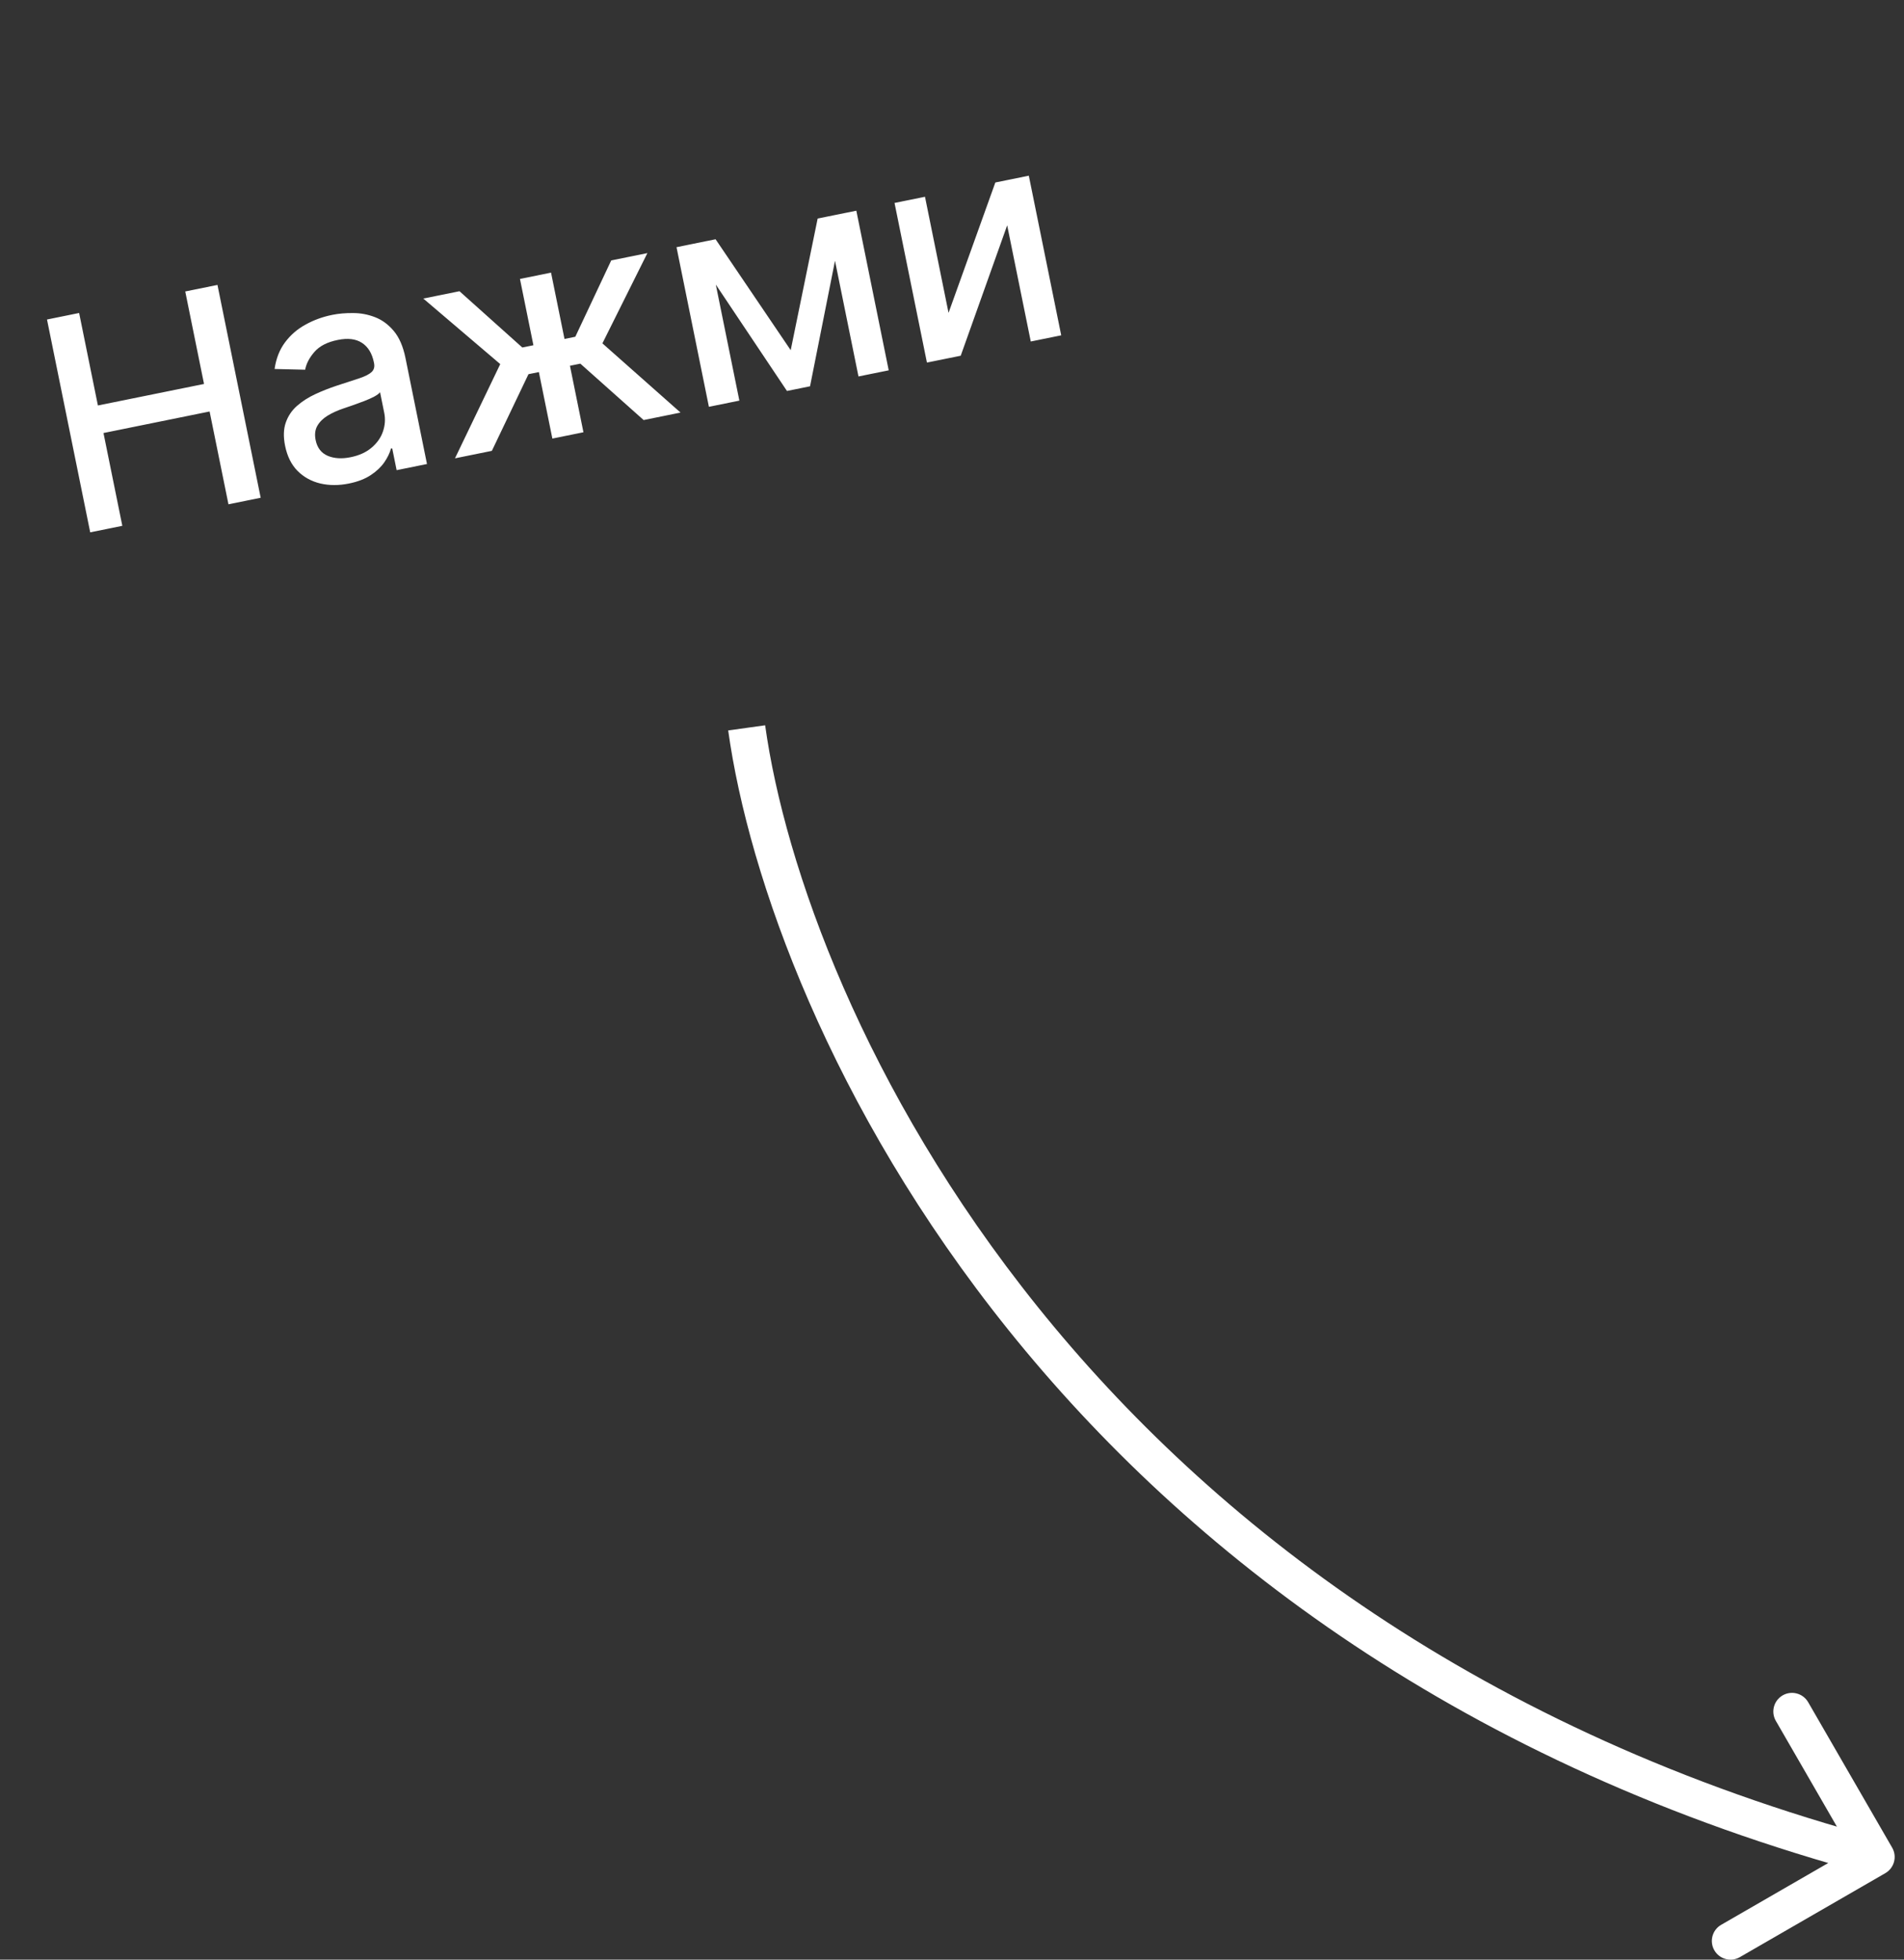 <?xml version="1.0" encoding="UTF-8"?> <svg xmlns="http://www.w3.org/2000/svg" width="102" height="105" viewBox="0 0 102 105" fill="none"><rect x="0" y="0" width="102" height="105" fill="#333333" stroke="none"/><path d="M4.833 28.524L2.518 17.12L4.239 16.77L5.245 21.726L10.93 20.573L9.924 15.617L11.65 15.267L13.965 26.67L12.239 27.021L11.229 22.048L5.544 23.202L6.553 28.174L4.833 28.524ZM18.692 25.908C18.15 26.018 17.64 26.017 17.161 25.906C16.681 25.791 16.274 25.566 15.94 25.232C15.609 24.897 15.387 24.449 15.273 23.889C15.175 23.406 15.187 22.99 15.31 22.641C15.432 22.291 15.632 21.993 15.911 21.747C16.19 21.502 16.515 21.293 16.885 21.121C17.256 20.949 17.639 20.798 18.034 20.667C18.534 20.504 18.94 20.371 19.252 20.269C19.563 20.164 19.782 20.052 19.909 19.933C20.035 19.815 20.078 19.655 20.038 19.455L20.03 19.416C19.931 18.93 19.717 18.581 19.388 18.369C19.063 18.157 18.631 18.105 18.093 18.215C17.532 18.328 17.116 18.542 16.843 18.857C16.574 19.166 16.408 19.484 16.347 19.81L14.71 19.771C14.79 19.213 14.976 18.739 15.267 18.347C15.562 17.951 15.928 17.633 16.367 17.394C16.804 17.15 17.281 16.976 17.797 16.872C18.139 16.802 18.509 16.77 18.908 16.774C19.31 16.773 19.699 16.845 20.076 16.989C20.457 17.132 20.795 17.378 21.09 17.728C21.385 18.074 21.595 18.559 21.722 19.183L22.874 24.862L21.248 25.192L21.011 24.023L20.944 24.037C20.88 24.274 20.762 24.518 20.588 24.77C20.415 25.021 20.174 25.25 19.864 25.456C19.554 25.662 19.163 25.813 18.692 25.908ZM18.783 24.498C19.243 24.405 19.618 24.234 19.908 23.986C20.201 23.737 20.404 23.449 20.515 23.121C20.629 22.788 20.652 22.453 20.583 22.115L20.36 21.013C20.312 21.084 20.208 21.163 20.048 21.25C19.891 21.332 19.708 21.414 19.501 21.494C19.292 21.572 19.089 21.646 18.891 21.717C18.692 21.784 18.526 21.841 18.392 21.888C18.077 21.994 17.796 22.122 17.548 22.273C17.304 22.423 17.121 22.605 16.998 22.82C16.879 23.03 16.849 23.283 16.909 23.58C16.993 23.992 17.208 24.273 17.555 24.423C17.902 24.569 18.311 24.594 18.783 24.498ZM24.374 24.558L26.799 19.509L22.677 15.997L24.615 15.604L27.981 18.62L28.576 18.499L27.855 14.946L29.52 14.608L30.241 18.161L30.82 18.044L32.744 13.954L34.682 13.561L32.272 18.398L36.457 22.106L34.48 22.507L31.09 19.485L30.533 19.598L31.256 23.161L29.591 23.499L28.868 19.936L28.311 20.049L26.35 24.157L24.374 24.558ZM42.359 18.763L43.803 11.71L45.24 11.418L43.395 20.698L42.159 20.949L36.915 13.108L38.335 12.82L42.359 18.763ZM37.873 12.913L39.609 21.466L37.977 21.797L36.242 13.245L37.873 12.913ZM45.99 20.171L44.254 11.618L45.875 11.29L47.61 19.843L45.99 20.171ZM50.815 16.763L53.322 9.778L55.115 9.414L56.851 17.967L55.22 18.298L53.956 12.073L51.467 19.06L49.657 19.427L47.921 10.874L49.553 10.543L50.815 16.763Z" fill="white"></path><path d="M101 100.366C101.478 100.09 101.642 99.478 101.366 99L96.866 91.206C96.59 90.728 95.978 90.564 95.5 90.84C95.022 91.116 94.858 91.728 95.134 92.206L99.134 99.134L92.206 103.134C91.728 103.41 91.564 104.022 91.84 104.5C92.116 104.978 92.728 105.142 93.206 104.866L101 100.366ZM40 39L39.01 39.138C41.183 54.792 56.492 88.743 100.241 100.466L100.5 99.5L100.759 98.534C57.925 87.057 43.074 53.874 40.99 38.862L40 39Z" fill="white"></path></svg> 